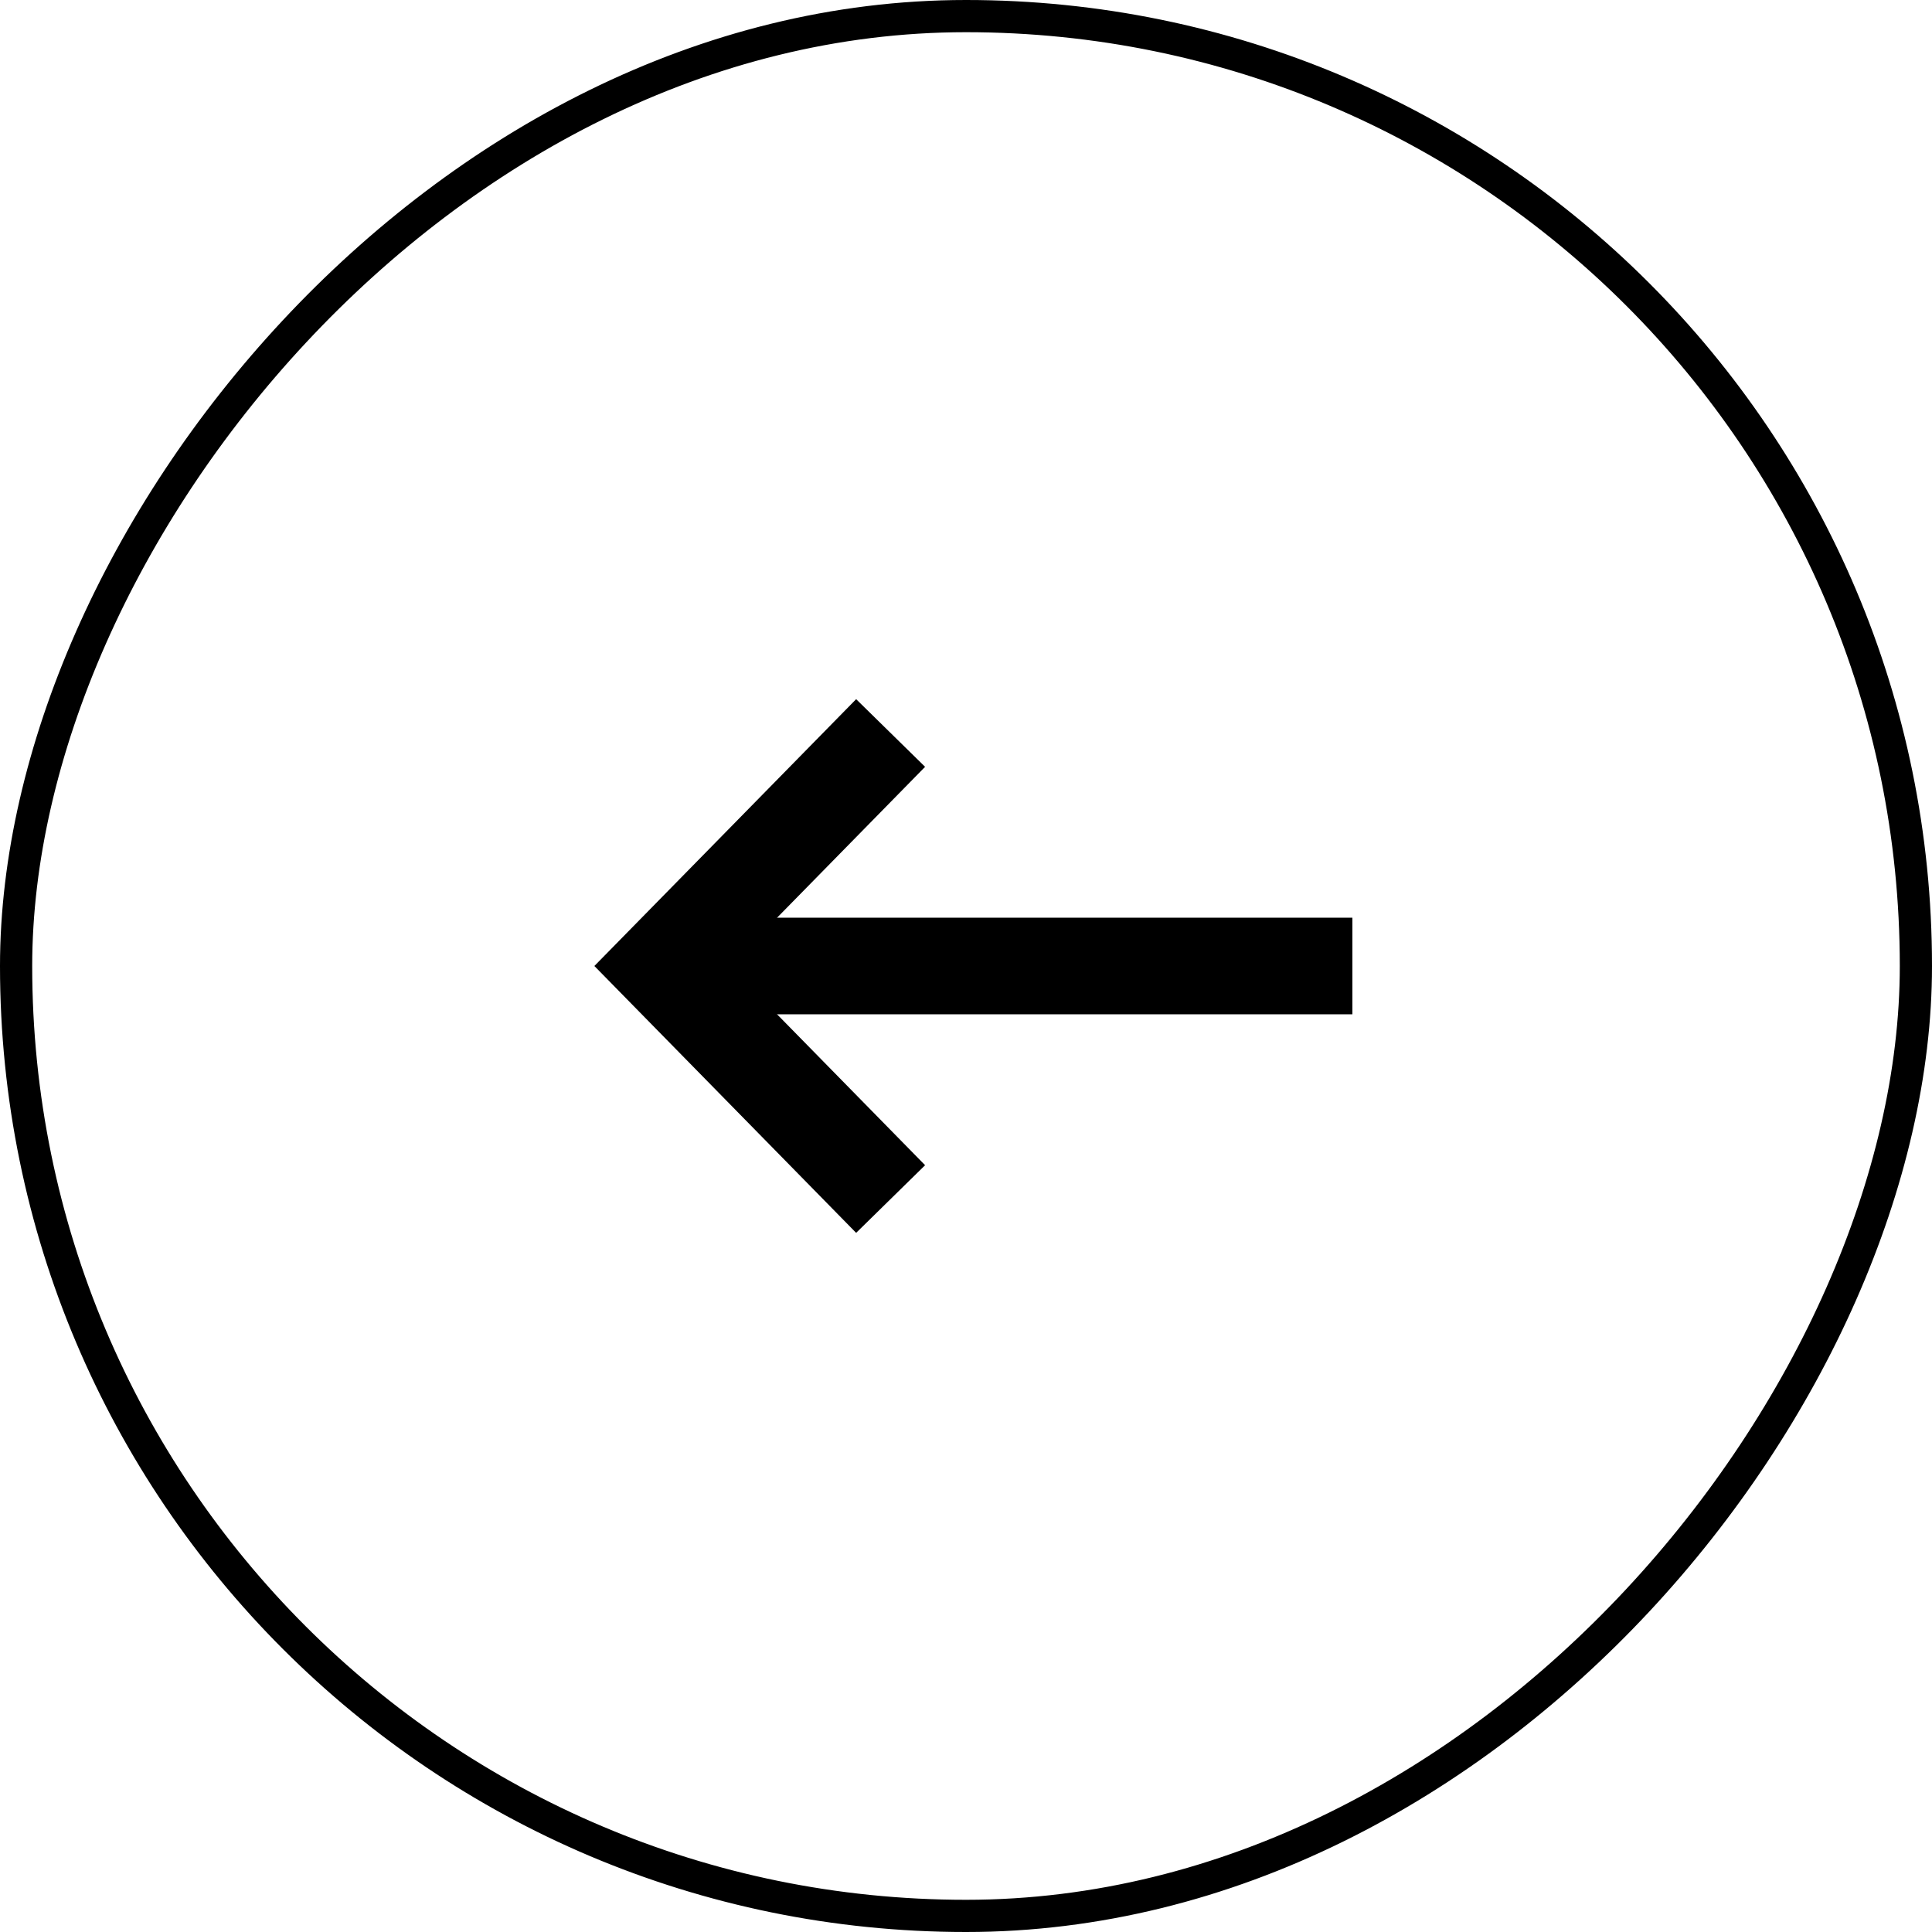 <svg width="60" height="60" viewBox="0 0 60 60" fill="none" xmlns="http://www.w3.org/2000/svg">
<rect x="-0.5" y="0.5" width="59" height="59" rx="29.5" transform="matrix(-1 0 0 1 59 0)" stroke="#AFB8C1" style="stroke:#AFB8C1;stroke:color(display-p3 0.686 0.722 0.757);stroke-opacity:1;"/>
<g clip-path="url(#clip0_10_1754)">
<path d="M42 30H20.56" stroke="#AFB8C1" style="stroke:#AFB8C1;stroke:color(display-p3 0.686 0.722 0.757);stroke-opacity:1;" stroke-width="3" stroke-miterlimit="10"/>
<path d="M27.659 22.764L20.56 30L27.659 37.237" stroke="#AFB8C1" style="stroke:#AFB8C1;stroke:color(display-p3 0.686 0.722 0.757);stroke-opacity:1;" stroke-width="3" stroke-miterlimit="10"/>
</g>
<defs>
<clipPath id="clip0_10_1754">
<rect width="24" height="17" fill="white" style="fill:white;fill-opacity:1;" transform="matrix(-1 0 0 1 42 21.5)"/>
</clipPath>
</defs>
</svg>

